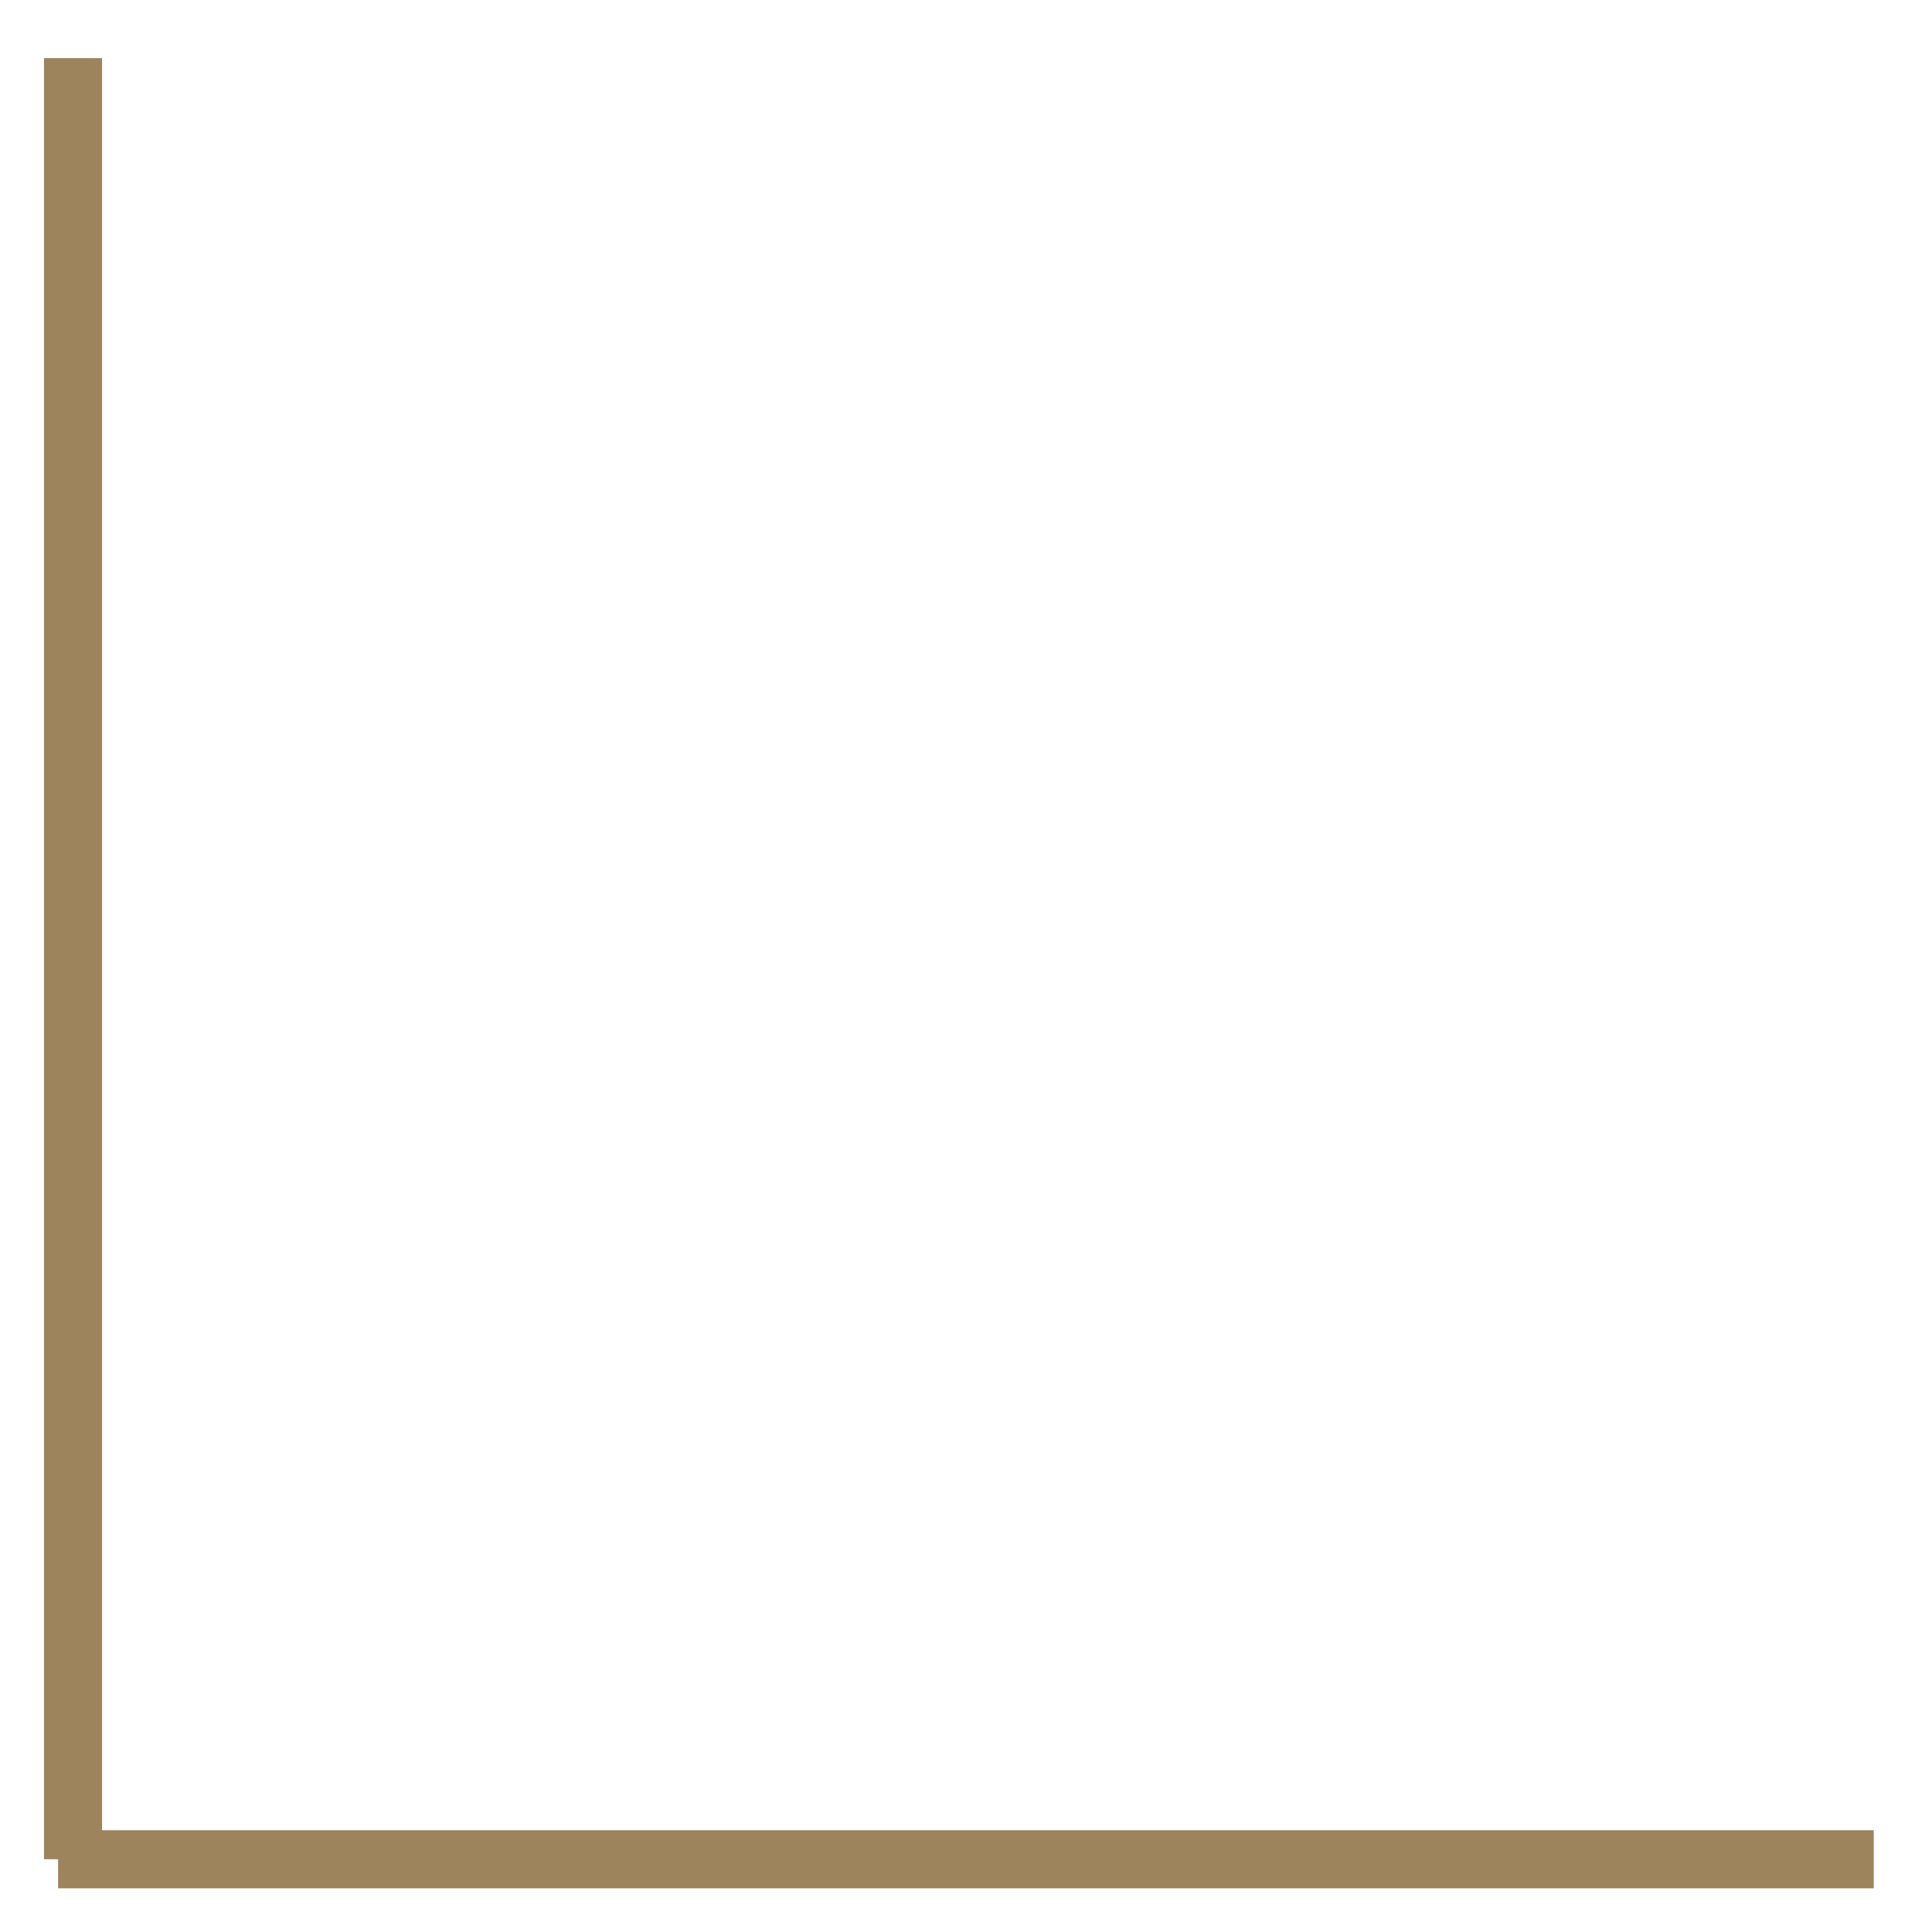 <?xml version="1.0" encoding="UTF-8"?> <svg xmlns="http://www.w3.org/2000/svg" viewBox="0 0 33.26 33.00" data-guides="{&quot;vertical&quot;:[],&quot;horizontal&quot;:[]}"><line fill="transparent" fill-opacity="1" stroke="#9d845d" stroke-opacity="1" stroke-width="1" id="tSvg880c55c1cc" title="Line 11" x1="1.257" y1="1" x2="1.257" y2="32"></line><line fill="transparent" fill-opacity="1" stroke="#9d845d" stroke-opacity="1" stroke-width="1" id="tSvg38d68b879c" title="Line 12" x1="1" y1="32" x2="32.257" y2="32"></line><defs></defs></svg> 